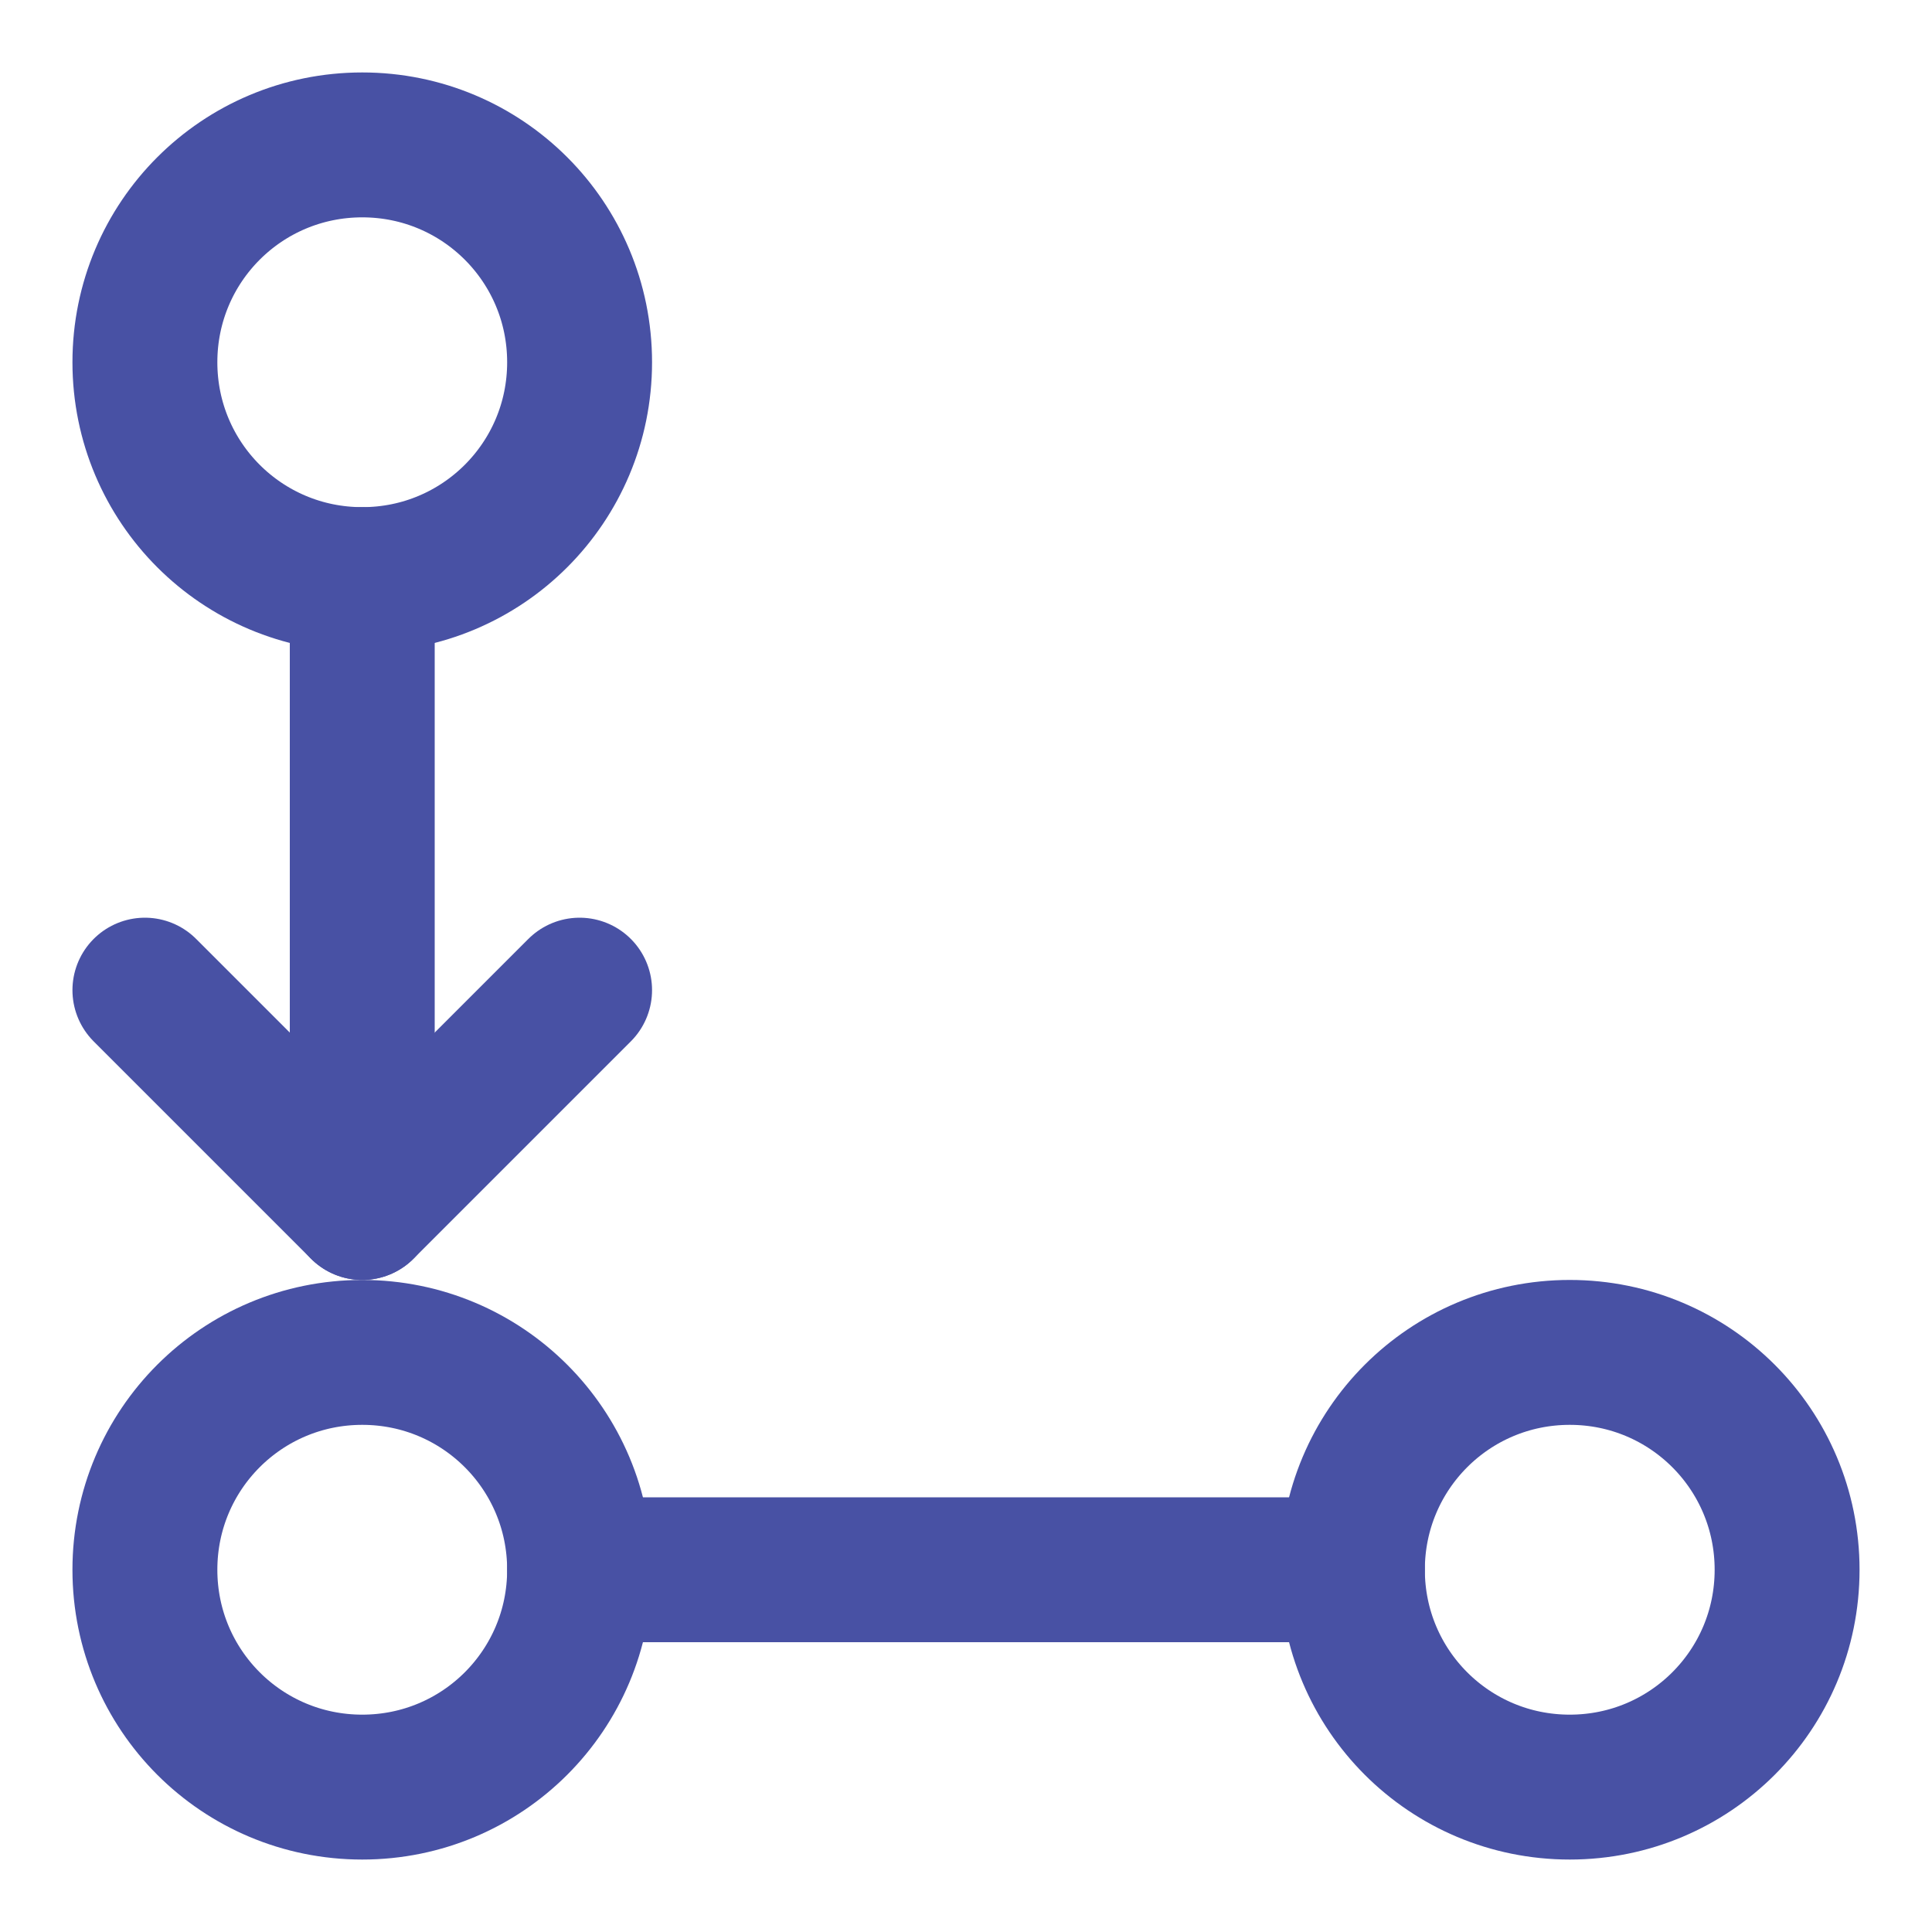 <svg width="40" height="40" viewBox="0 0 40 40" fill="none" xmlns="http://www.w3.org/2000/svg">
<g clip-path="url(#clip0_1640_469)">
<path d="M7.5 37C9.99 37 12 34.99 12 32.5C12 30.01 9.99 28 7.5 28C5.01 28 3 30.01 3 32.5C3 34.99 5.01 37 7.5 37Z" stroke="#4851A4" stroke-width="3" stroke-linecap="round" stroke-linejoin="round"/>
<path d="M7.5 12C9.99 12 12 9.99 12 7.5C12 5.01 9.99 3 7.5 3C5.01 3 3 5.01 3 7.5C3 9.99 5.01 12 7.5 12Z" stroke="#4851A4" stroke-width="3" stroke-linecap="round" stroke-linejoin="round"/>
<path d="M32.5 37C34.99 37 37 34.99 37 32.5C37 30.01 34.99 28 32.5 28C30.01 28 28 30.01 28 32.5C28 34.99 30.01 37 32.5 37Z" stroke="#4851A4" stroke-width="3" stroke-linecap="round" stroke-linejoin="round"/>
<path d="M7.5 12V25" stroke="#4851A4" stroke-width="3" stroke-linecap="round" stroke-linejoin="round"/>
<path d="M3 20.5L7.5 25L12 20.5" stroke="#4851A4" stroke-width="3" stroke-linecap="round" stroke-linejoin="round"/>
<path d="M12 32.5H28" stroke="#4851A4" stroke-width="3" stroke-linecap="round" stroke-linejoin="round"/>
</g>
<defs>
<clipPath id="clip0_1640_469">
<rect width="40" height="40" fill="white"/>
</clipPath>
</defs>
</svg>
